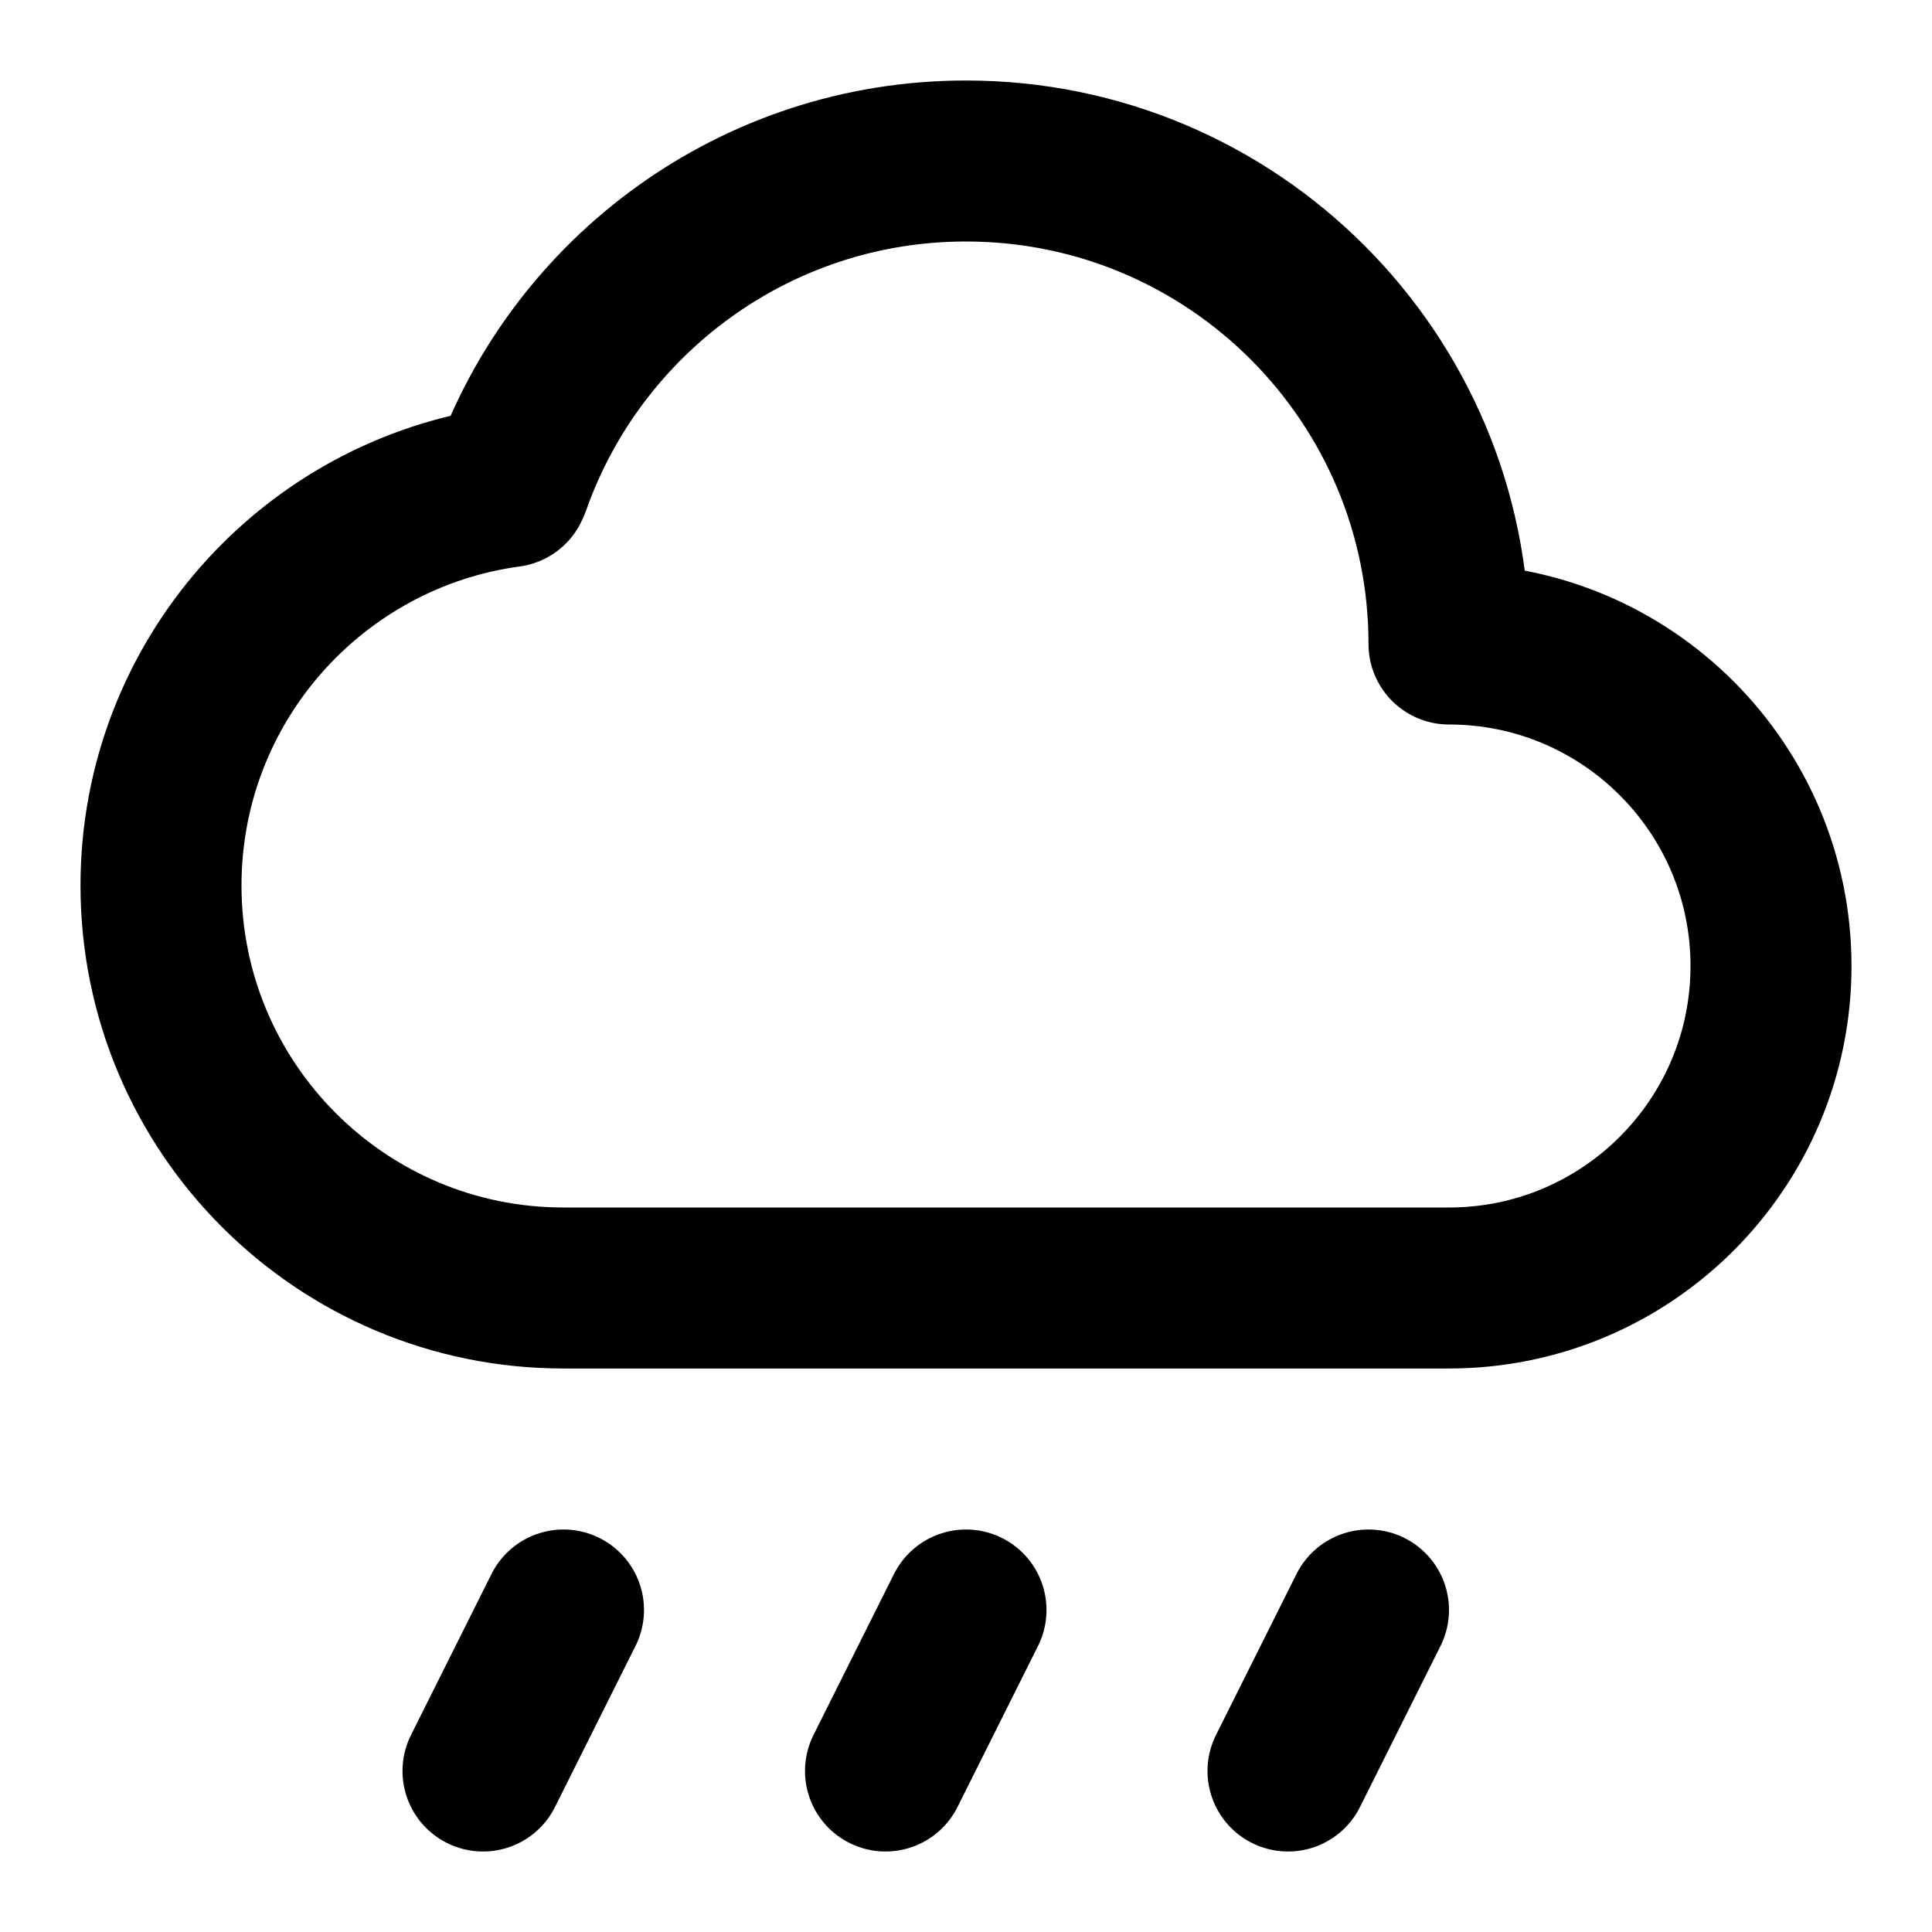 <?xml version="1.0" encoding="utf-8"?><!-- Скачано с сайта svg4.ru / Downloaded from svg4.ru -->
<svg width="800px" height="800px" viewBox="0 0 24 24" fill="none" xmlns="http://www.w3.org/2000/svg">
<path d="M6.341 6C7.165 3.67 9.388 2 12 2C15.314 2 18 4.686 18 8C20.209 8 22 9.791 22 12C22 14.209 20.209 16 18 16H7C4.239 16 2 13.761 2 11C2 8.469 3.881 6.377 6.321 6.046" stroke="#000000" stroke-width="2" stroke-linecap="round" stroke-linejoin="round"/>
<path d="M7 20L6 22" stroke="#000000" stroke-width="2" stroke-linecap="round" stroke-linejoin="round"/>
<path d="M12 20L11 22" stroke="#000000" stroke-width="2" stroke-linecap="round" stroke-linejoin="round"/>
<path d="M17 20L16 22" stroke="#000000" stroke-width="2" stroke-linecap="round" stroke-linejoin="round"/>
</svg>